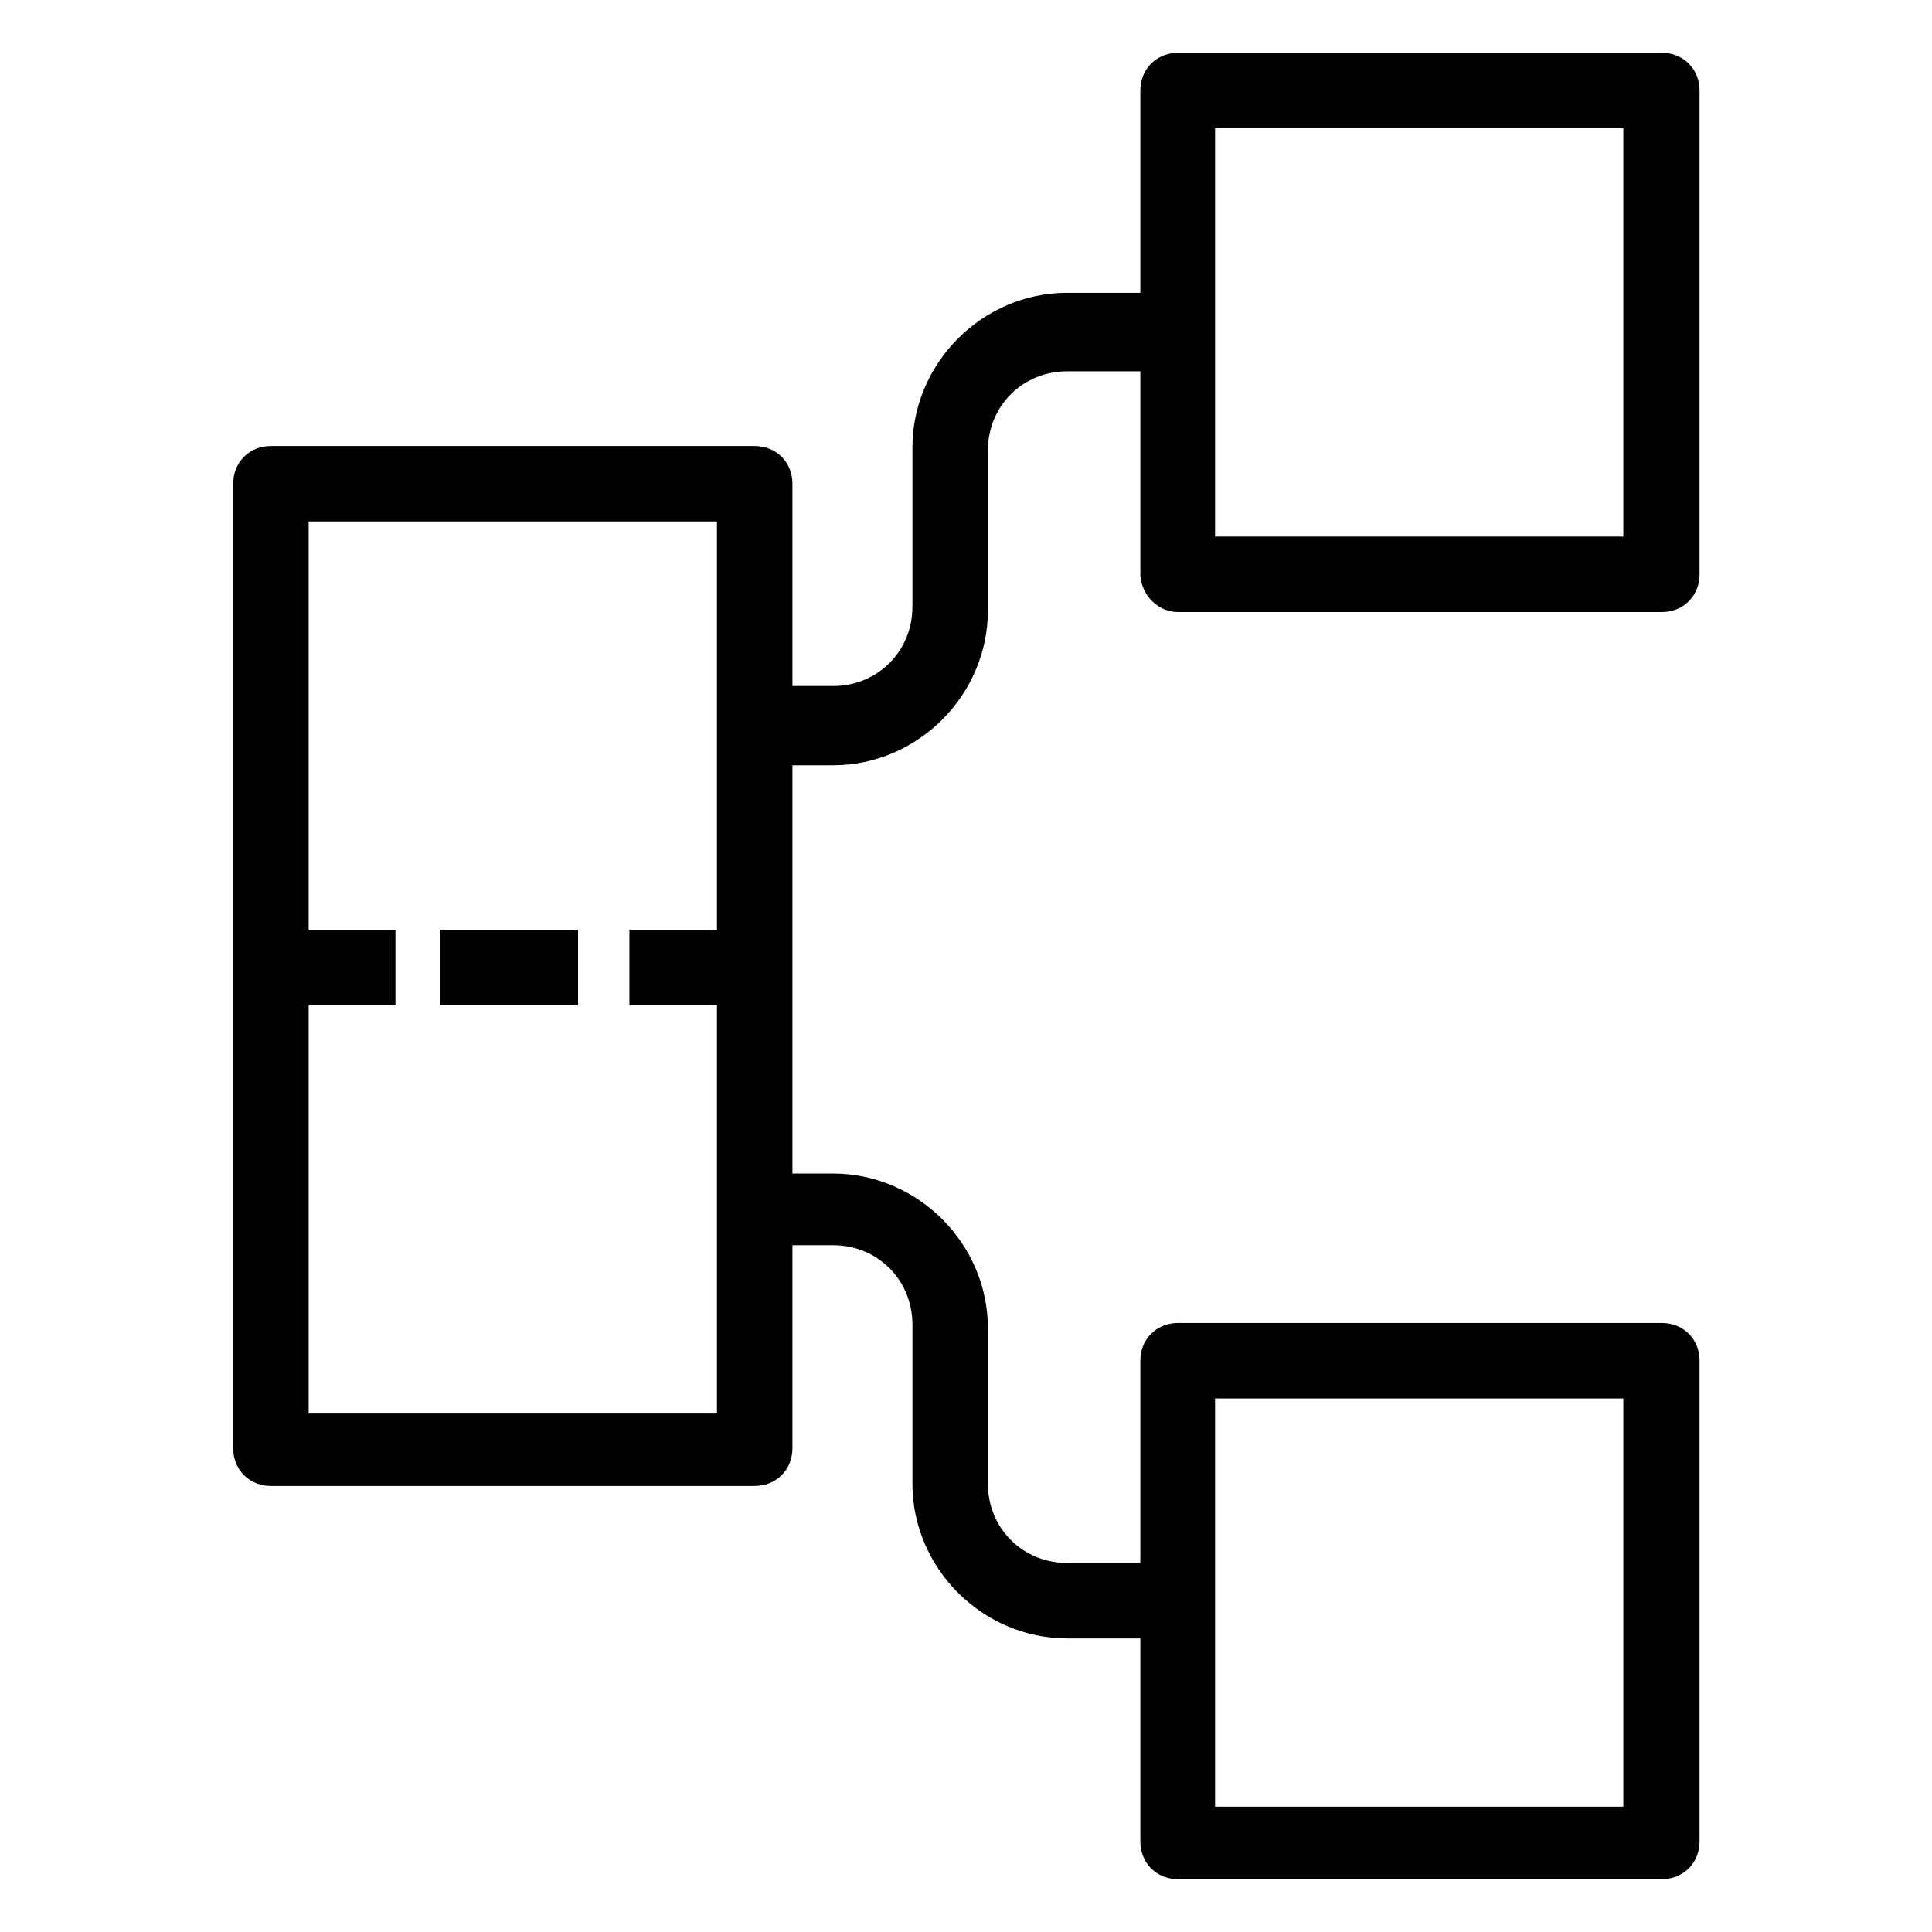 <?xml version="1.0" encoding="utf-8"?>
<!-- Svg Vector Icons : http://www.onlinewebfonts.com/icon -->
<!DOCTYPE svg PUBLIC "-//W3C//DTD SVG 1.1//EN" "http://www.w3.org/Graphics/SVG/1.1/DTD/svg11.dtd">
<svg version="1.1" xmlns="http://www.w3.org/2000/svg" xmlns:xlink="http://www.w3.org/1999/xlink" x="0px" y="0px" viewBox="0 0 256 256" enable-background="new 0 0 256 256" xml:space="preserve">
<g> <path stroke-width="6" fill-opacity="0" stroke="#000000"  d="M156.1,78.1h64.1c1.2,0,2-0.8,2-2V12c0-1.2-0.8-2-2-2h-64.1c-1.2,0-2,0.8-2,2v29.8h-12.7 c-9.6,0-17.5,8-17.5,17.5v21.1c0,7.6-6,13.5-13.5,13.5h-8.4V64.1c0-1.2-0.8-2-2-2H35.9c-1.2,0-2,0.8-2,2v127.8c0,1.2,0.8,2,2,2 h64.1c1.2,0,2-0.8,2-2V162h8.4c7.6,0,13.5,6,13.5,13.5v21.1c0,9.6,8,17.5,17.5,17.5h12.7V244c0,1.2,0.8,2,2,2h64.1c1.2,0,2-0.8,2-2 v-63.7c0-1.2-0.8-2-2-2h-64.1c-1.2,0-2,0.8-2,2v29.8h-12.7c-7.6,0-13.5-6-13.5-13.5V176c0-9.6-8-17.5-17.5-17.5h-8.4V98.4h8.4 c9.6,0,17.5-8,17.5-17.5V59.7c0-7.6,6-13.5,13.5-13.5h12.7v29.8C154.1,76.9,154.9,78.1,156.1,78.1z M158,14h60.1v60.1H158V14z  M37.9,190.3v-60.1h11.5v-4H37.9V66.1H98v60.1H86.4v4H98v60.1H37.9z M158,182.3h60.1v60.1H158V182.3L158,182.3z"/> <path stroke-width="6" fill-opacity="0" stroke="#000000"  d="M61.3,126.2h12.3v4H61.3V126.2z"/></g>
</svg>